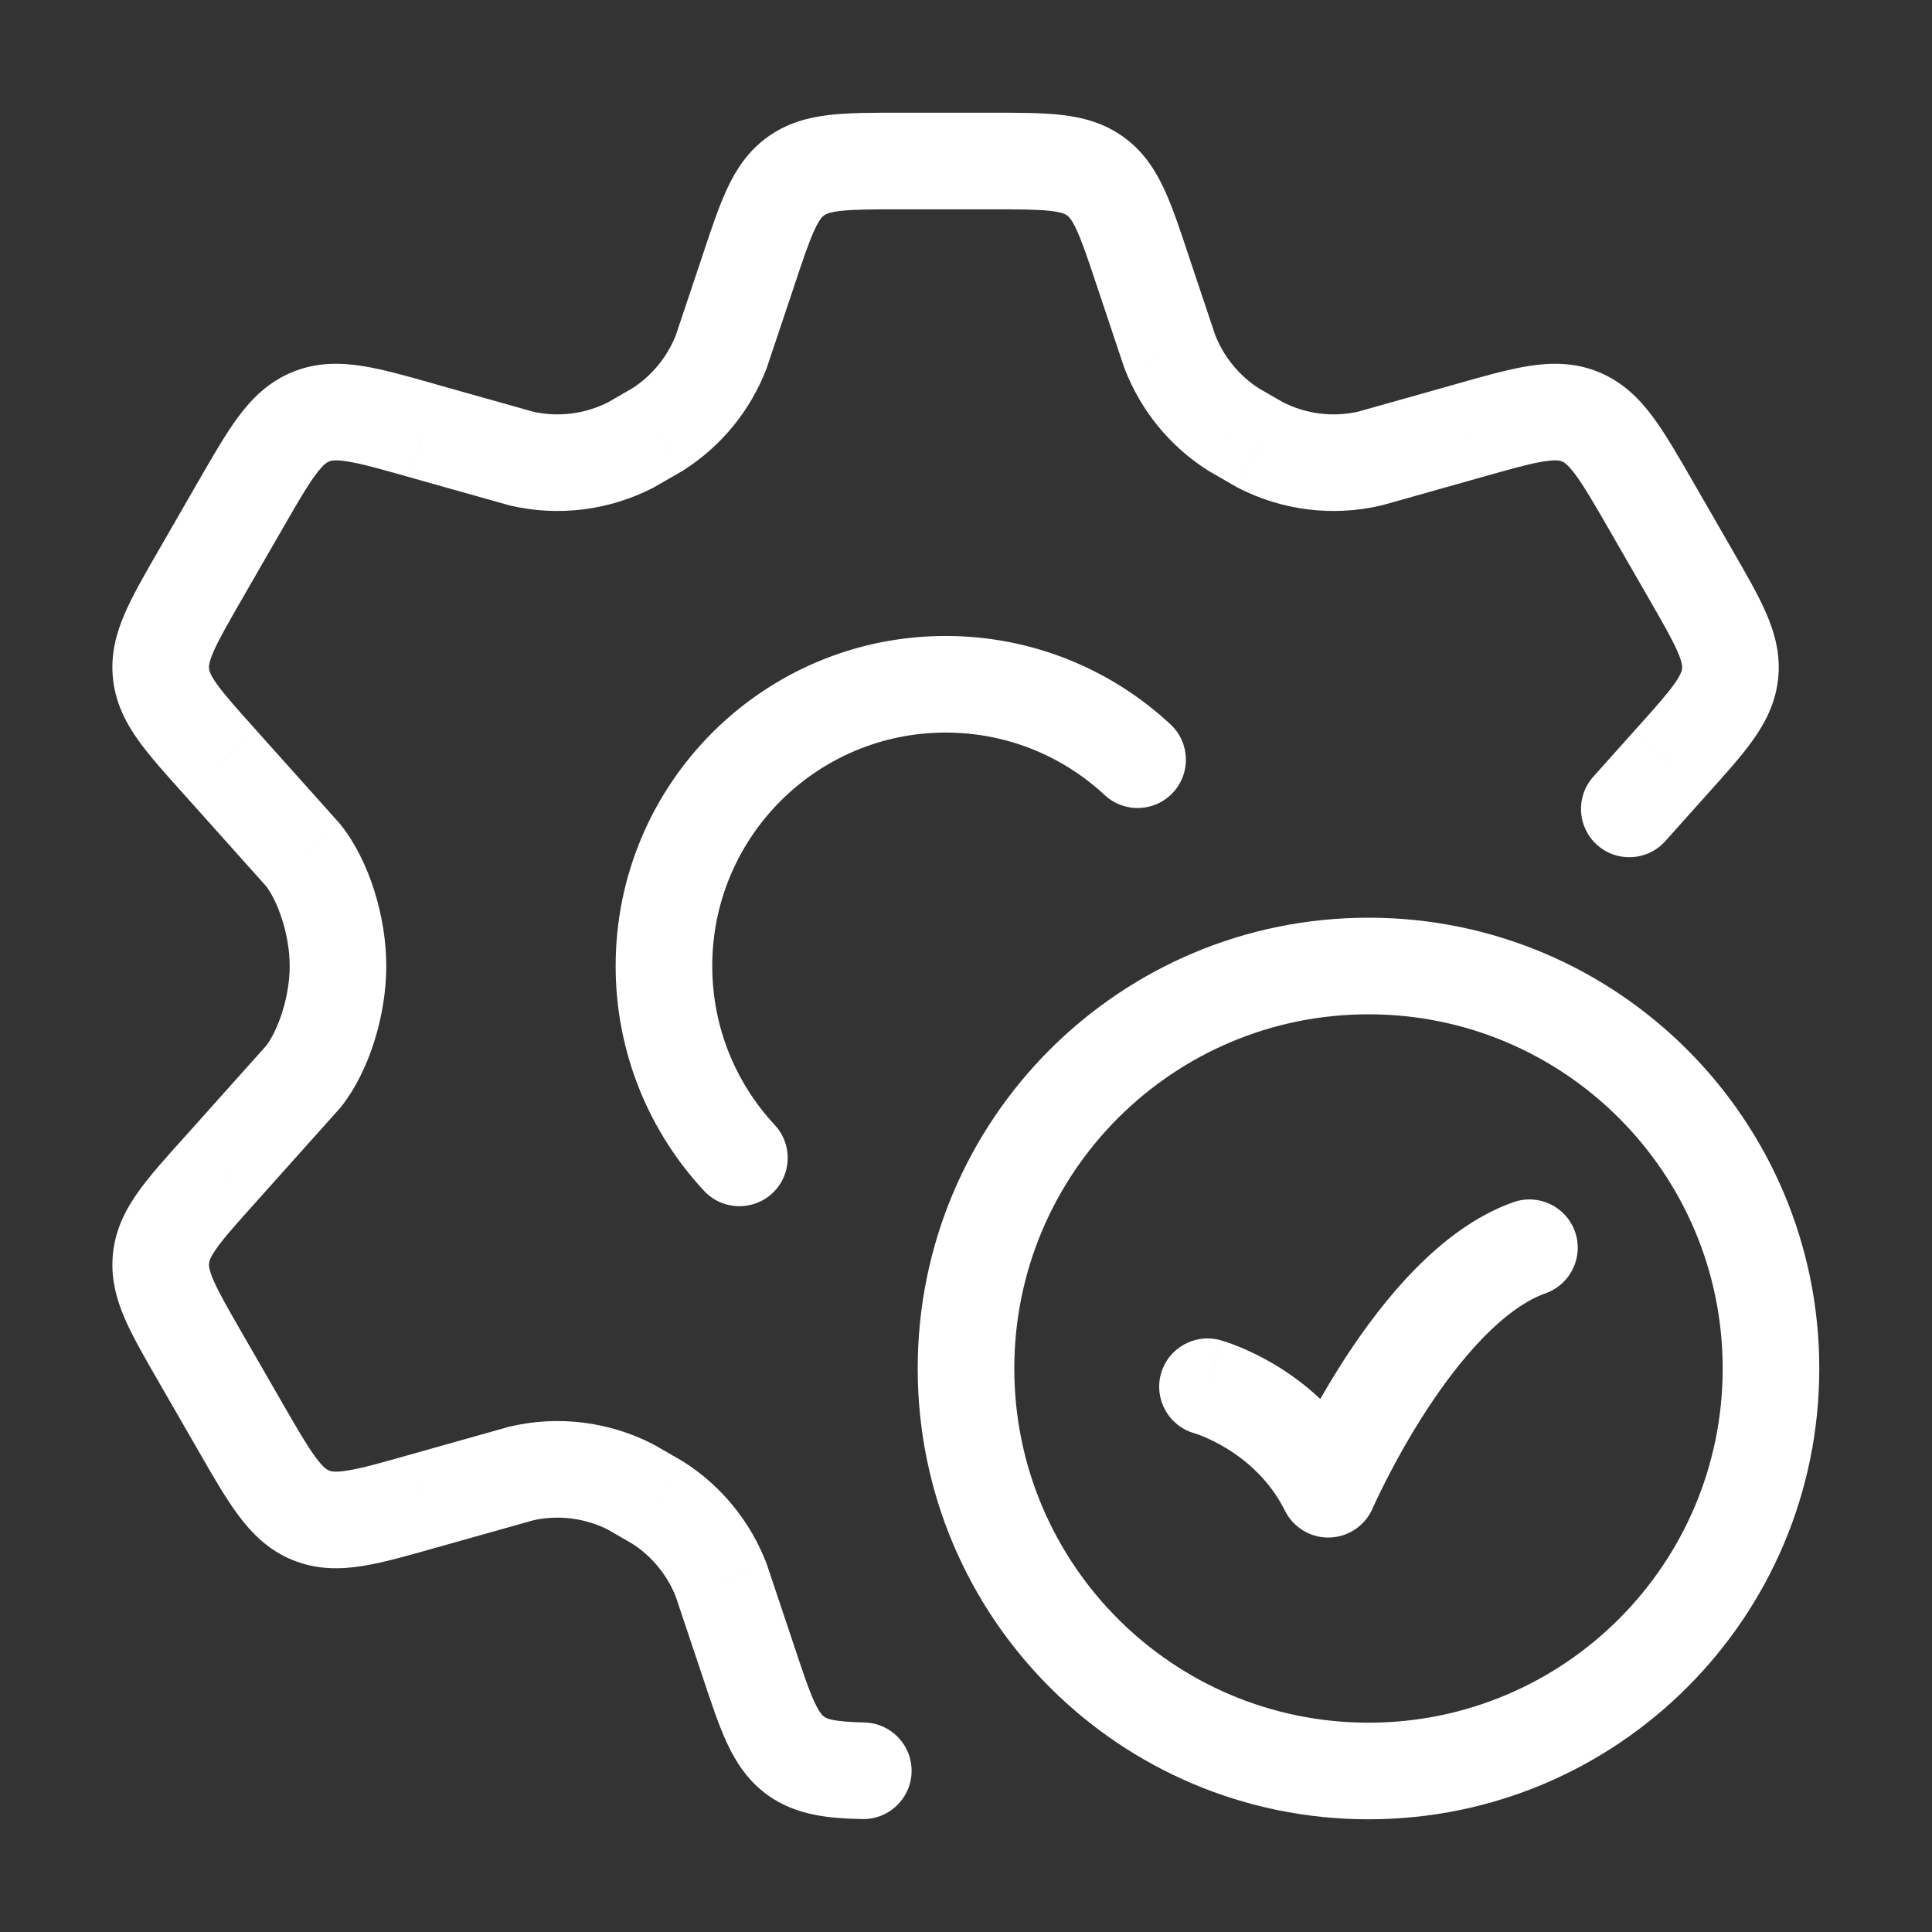<svg width="50" height="50" viewBox="0 0 50 50" fill="none" xmlns="http://www.w3.org/2000/svg">
<rect x="0" y="0" width="50" height="50" fill="#333333" stroke="none"/>
<path d="M31.58 34.683C30.914 34.501 30.226 34.893 30.044 35.559C29.862 36.225 30.255 36.913 30.92 37.095L31.58 34.683ZM34.375 38.542L33.257 39.101C33.474 39.535 33.923 39.804 34.408 39.791C34.894 39.778 35.328 39.486 35.521 39.04L34.375 38.542ZM39.999 33.47C40.65 33.239 40.991 32.525 40.76 31.874C40.53 31.224 39.815 30.883 39.165 31.113L39.999 33.47ZM44.583 35.417C44.583 40.479 40.479 44.583 35.417 44.583V47.083C41.86 47.083 47.083 41.86 47.083 35.417H44.583ZM35.417 44.583C30.354 44.583 26.25 40.479 26.25 35.417H23.75C23.75 41.86 28.973 47.083 35.417 47.083V44.583ZM26.25 35.417C26.25 30.354 30.354 26.25 35.417 26.25V23.75C28.973 23.75 23.75 28.973 23.75 35.417H26.25ZM35.417 26.25C40.479 26.25 44.583 30.354 44.583 35.417H47.083C47.083 28.973 41.86 23.75 35.417 23.75V26.25ZM31.25 35.889C30.92 37.095 30.92 37.095 30.919 37.094C30.919 37.094 30.919 37.094 30.919 37.094C30.918 37.094 30.918 37.094 30.917 37.094C30.916 37.093 30.915 37.093 30.914 37.093C30.913 37.093 30.912 37.092 30.911 37.092C30.91 37.092 30.91 37.092 30.913 37.093C30.917 37.094 30.929 37.097 30.947 37.103C30.983 37.115 31.043 37.136 31.121 37.169C31.28 37.233 31.509 37.339 31.764 37.497C32.279 37.815 32.868 38.322 33.257 39.101L35.493 37.983C34.841 36.678 33.867 35.858 33.08 35.371C32.684 35.127 32.327 34.96 32.062 34.852C31.929 34.798 31.819 34.759 31.736 34.731C31.695 34.718 31.661 34.707 31.635 34.699C31.621 34.695 31.61 34.692 31.601 34.689C31.596 34.688 31.592 34.687 31.589 34.686C31.587 34.685 31.585 34.685 31.584 34.684C31.583 34.684 31.582 34.684 31.582 34.684C31.581 34.684 31.581 34.684 31.581 34.683C31.58 34.683 31.58 34.683 31.25 35.889ZM34.375 38.542C35.521 39.04 35.521 39.041 35.521 39.041C35.521 39.041 35.521 39.041 35.521 39.041C35.521 39.041 35.521 39.041 35.521 39.041C35.521 39.041 35.521 39.041 35.521 39.04C35.522 39.039 35.523 39.036 35.525 39.033C35.528 39.025 35.533 39.013 35.541 38.997C35.556 38.964 35.579 38.913 35.61 38.846C35.672 38.713 35.766 38.519 35.888 38.281C36.132 37.804 36.486 37.16 36.922 36.49C37.362 35.816 37.87 35.141 38.417 34.585C38.974 34.021 39.511 33.643 39.999 33.47L39.165 31.113C38.182 31.461 37.333 32.125 36.638 32.83C35.933 33.544 35.323 34.366 34.828 35.124C34.331 35.887 33.935 36.61 33.662 37.142C33.526 37.409 33.419 37.629 33.346 37.785C33.31 37.863 33.281 37.925 33.262 37.969C33.252 37.991 33.244 38.008 33.239 38.021C33.236 38.027 33.234 38.032 33.232 38.036C33.231 38.038 33.23 38.039 33.23 38.04C33.23 38.041 33.23 38.041 33.229 38.042C33.229 38.042 33.229 38.042 33.229 38.042C33.229 38.043 33.229 38.043 34.375 38.542Z" fill="white"/>
<path d="M42.724 13.077L43.807 12.453L43.807 12.453L42.724 13.077ZM43.752 14.862L42.669 15.486L42.669 15.486L43.752 14.862ZM35.447 11.868L35.728 13.086L35.757 13.079L35.786 13.071L35.447 11.868ZM32.617 11.515L31.992 12.598L32.018 12.613L32.045 12.627L32.617 11.515ZM44.775 17.433L46.018 17.564L46.018 17.564L44.775 17.433ZM43.24 19.734L42.311 18.898L42.308 18.901L43.24 19.734ZM37.989 11.152L38.328 12.355L38.33 12.354L37.989 11.152ZM30.273 9.094L29.087 9.491L29.096 9.516L29.106 9.542L30.273 9.094ZM31.915 11.11L31.241 12.162L31.265 12.178L31.29 12.193L31.915 11.11ZM29.577 7.016L28.391 7.411L28.392 7.413L29.577 7.016ZM6.218 13.077L5.135 12.453L5.135 12.453L6.218 13.077ZM5.19 14.862L6.273 15.486L6.273 15.486L5.19 14.862ZM5.19 35.139L6.273 34.514L5.19 35.139ZM6.218 36.923L5.135 37.547L5.135 37.547L6.218 36.923ZM7.85 27.865L8.781 28.698L8.807 28.669L8.83 28.64L7.85 27.865ZM13.495 38.133L13.214 36.915L13.184 36.921L13.156 36.929L13.495 38.133ZM16.325 38.486L16.95 37.403L16.924 37.388L16.897 37.374L16.325 38.486ZM8.046 39.217L8.517 38.059L8.517 38.059L8.046 39.217ZM10.953 38.849L10.614 37.645L10.611 37.646L10.953 38.849ZM5.701 30.266L6.631 31.102L6.633 31.099L5.701 30.266ZM13.495 11.868L13.156 13.071L13.185 13.079L13.214 13.086L13.495 11.868ZM16.325 11.515L16.896 12.627L16.923 12.613L16.95 12.598L16.325 11.515ZM7.849 22.136L8.83 21.361L8.807 21.331L8.781 21.302L7.849 22.136ZM4.167 17.433L2.924 17.564L2.924 17.564L4.167 17.433ZM5.701 19.734L6.633 18.901L6.631 18.898L5.701 19.734ZM10.953 11.152L10.611 12.354L10.614 12.355L10.953 11.152ZM18.669 9.094L19.836 9.542L19.845 9.516L19.854 9.491L18.669 9.094ZM17.027 11.11L17.651 12.193L17.677 12.178L17.701 12.162L17.027 11.11ZM19.364 7.016L20.55 7.413L20.55 7.411L19.364 7.016ZM18.669 40.907L19.854 40.51L19.845 40.484L19.836 40.459L18.669 40.907ZM17.027 38.891L17.701 37.838L17.677 37.822L17.652 37.808L17.027 38.891ZM19.364 42.985L20.55 42.59L20.55 42.588L19.364 42.985ZM20.595 45.44L19.863 46.454L19.863 46.454L20.595 45.44ZM41.234 20.102C40.774 20.616 40.818 21.407 41.333 21.867C41.847 22.327 42.638 22.283 43.098 21.768L41.234 20.102ZM22.314 47.077C23.004 47.093 23.576 46.546 23.592 45.855C23.607 45.165 23.06 44.593 22.37 44.578L22.314 47.077ZM28.59 20.577C29.095 21.047 29.886 21.019 30.356 20.513C30.826 20.008 30.798 19.217 30.293 18.747L28.59 20.577ZM18.221 30.819C18.691 31.324 19.482 31.352 19.988 30.882C20.493 30.412 20.521 29.621 20.051 29.115L18.221 30.819ZM41.641 13.701L42.669 15.486L44.835 14.238L43.807 12.453L41.641 13.701ZM35.166 10.65C34.498 10.804 33.798 10.716 33.188 10.403L32.045 12.627C33.18 13.21 34.485 13.373 35.728 13.086L35.166 10.65ZM42.669 15.486C43.048 16.144 43.278 16.547 43.416 16.866C43.542 17.156 43.536 17.257 43.532 17.302L46.018 17.564C46.084 16.935 45.931 16.384 45.71 15.873C45.502 15.391 45.185 14.845 44.835 14.238L42.669 15.486ZM44.169 20.57C44.638 20.049 45.062 19.581 45.365 19.154C45.688 18.7 45.952 18.192 46.018 17.564L43.532 17.302C43.527 17.347 43.511 17.448 43.328 17.705C43.126 17.988 42.818 18.334 42.311 18.898L44.169 20.57ZM43.807 12.453C43.433 11.805 43.099 11.222 42.767 10.777C42.416 10.306 41.986 9.878 41.366 9.626L40.425 11.942C40.466 11.959 40.562 12.003 40.764 12.273C40.987 12.571 41.236 13 41.641 13.701L43.807 12.453ZM38.33 12.354C39.108 12.134 39.585 12 39.951 11.942C40.284 11.889 40.383 11.925 40.425 11.942L41.366 9.626C40.746 9.374 40.14 9.381 39.559 9.473C39.012 9.56 38.367 9.745 37.648 9.949L38.33 12.354ZM29.106 9.542C29.52 10.621 30.268 11.539 31.241 12.162L32.589 10.057C32.066 9.722 31.663 9.228 31.44 8.646L29.106 9.542ZM25.632 5.417C26.384 5.417 26.843 5.419 27.185 5.458C27.496 5.494 27.579 5.548 27.614 5.574L29.078 3.547C28.569 3.179 28.019 3.037 27.47 2.974C26.952 2.915 26.326 2.917 25.632 2.917V5.417ZM30.763 6.621C30.544 5.961 30.348 5.366 30.128 4.894C29.895 4.392 29.587 3.914 29.078 3.547L27.614 5.574C27.65 5.599 27.729 5.662 27.861 5.946C28.006 6.26 28.153 6.696 28.391 7.411L30.763 6.621ZM28.392 7.413L29.087 9.491L31.458 8.697L30.762 6.619L28.392 7.413ZM33.241 10.432L32.539 10.027L31.29 12.193L31.992 12.598L33.241 10.432ZM35.786 13.071L38.328 12.355L37.65 9.949L35.108 10.665L35.786 13.071ZM5.135 12.453L4.107 14.238L6.273 15.486L7.301 13.701L5.135 12.453ZM4.107 35.763L5.135 37.547L7.301 36.299L6.273 34.514L4.107 35.763ZM8.83 28.64C9.56 27.716 9.997 26.271 9.997 25H7.497C7.497 25.813 7.19 26.683 6.869 27.09L8.83 28.64ZM13.775 39.351C14.443 39.197 15.144 39.284 15.754 39.597L16.897 37.374C15.762 36.791 14.457 36.628 13.214 36.915L13.775 39.351ZM5.135 37.547C5.508 38.196 5.842 38.779 6.174 39.223C6.526 39.694 6.955 40.123 7.575 40.375L8.517 38.059C8.475 38.042 8.379 37.998 8.177 37.727C7.955 37.429 7.705 37 7.301 36.299L5.135 37.547ZM10.611 37.646C9.834 37.867 9.356 38 8.99 38.058C8.657 38.111 8.559 38.076 8.517 38.059L7.575 40.374C8.195 40.627 8.801 40.62 9.382 40.527C9.93 40.44 10.575 40.255 11.294 40.051L10.611 37.646ZM6.273 34.514C5.894 33.857 5.664 33.454 5.525 33.134C5.4 32.844 5.405 32.743 5.41 32.698L2.924 32.437C2.858 33.065 3.01 33.617 3.231 34.128C3.44 34.609 3.756 35.155 4.107 35.763L6.273 34.514ZM4.772 29.43C4.303 29.951 3.88 30.419 3.576 30.847C3.253 31.301 2.99 31.808 2.924 32.437L5.41 32.698C5.415 32.653 5.43 32.553 5.613 32.296C5.815 32.012 6.124 31.666 6.631 31.102L4.772 29.43ZM13.214 13.086C14.457 13.373 15.761 13.21 16.896 12.627L15.754 10.403C15.144 10.716 14.443 10.804 13.775 10.65L13.214 13.086ZM6.869 22.911C7.19 23.317 7.497 24.188 7.497 25H9.997C9.997 23.73 9.559 22.284 8.83 21.361L6.869 22.911ZM4.107 14.238C3.756 14.845 3.44 15.391 3.231 15.873C3.01 16.384 2.858 16.935 2.924 17.564L5.41 17.302C5.405 17.257 5.4 17.156 5.525 16.866C5.664 16.547 5.894 16.144 6.273 15.486L4.107 14.238ZM6.631 18.898C6.124 18.334 5.815 17.988 5.613 17.705C5.43 17.448 5.415 17.347 5.41 17.302L2.924 17.564C2.99 18.192 3.253 18.7 3.576 19.154C3.88 19.581 4.303 20.049 4.772 20.57L6.631 18.898ZM7.301 13.701C7.705 13 7.955 12.571 8.177 12.273C8.379 12.003 8.475 11.959 8.517 11.942L7.575 9.626C6.955 9.878 6.526 10.306 6.174 10.777C5.842 11.222 5.509 11.805 5.135 12.453L7.301 13.701ZM11.294 9.949C10.575 9.745 9.93 9.56 9.382 9.473C8.801 9.381 8.195 9.374 7.575 9.626L8.517 11.942C8.559 11.925 8.657 11.889 8.99 11.942C9.356 12 9.834 12.134 10.611 12.354L11.294 9.949ZM17.502 8.646C17.279 9.228 16.876 9.722 16.352 10.057L17.701 12.162C18.674 11.539 19.422 10.621 19.836 9.542L17.502 8.646ZM23.309 2.917C22.615 2.917 21.989 2.915 21.472 2.974C20.923 3.037 20.372 3.179 19.863 3.547L21.327 5.574C21.363 5.548 21.446 5.494 21.756 5.458C22.099 5.419 22.557 5.417 23.309 5.417V2.917ZM20.55 7.411C20.788 6.696 20.935 6.26 21.081 5.946C21.213 5.662 21.291 5.599 21.327 5.574L19.863 3.547C19.355 3.914 19.046 4.392 18.813 4.894C18.594 5.366 18.398 5.961 18.178 6.621L20.55 7.411ZM19.836 40.459C19.422 39.38 18.674 38.461 17.701 37.838L16.353 39.943C16.876 40.278 17.279 40.773 17.502 41.354L19.836 40.459ZM18.178 43.379C18.398 44.039 18.594 44.635 18.813 45.107C19.046 45.608 19.355 46.086 19.863 46.454L21.327 44.427C21.291 44.401 21.213 44.339 21.081 44.054C20.935 43.741 20.788 43.305 20.55 42.59L18.178 43.379ZM18.179 6.619L17.483 8.697L19.854 9.491L20.55 7.413L18.179 6.619ZM16.95 12.598L17.651 12.193L16.402 10.027L15.7 10.432L16.95 12.598ZM13.834 10.665L11.291 9.949L10.614 12.355L13.156 13.071L13.834 10.665ZM4.77 20.568L6.918 22.969L8.781 21.302L6.633 18.901L4.77 20.568ZM6.918 27.031L4.77 29.433L6.633 31.099L8.781 28.698L6.918 27.031ZM13.156 36.929L10.614 37.645L11.291 40.052L13.834 39.336L13.156 36.929ZM17.652 37.808L16.95 37.403L15.7 39.568L16.402 39.973L17.652 37.808ZM17.483 41.303L18.179 43.382L20.55 42.588L19.854 40.51L17.483 41.303ZM23.309 5.417H25.632V2.917H23.309V5.417ZM42.308 18.901L41.234 20.102L43.098 21.768L44.172 20.568L42.308 18.901ZM22.37 44.578C21.535 44.559 21.39 44.473 21.327 44.427L19.863 46.454C20.614 46.996 21.482 47.058 22.314 47.077L22.37 44.578ZM18.433 25C18.433 21.664 21.138 18.959 24.474 18.959V16.459C19.757 16.459 15.933 20.283 15.933 25H18.433ZM24.474 18.959C26.065 18.959 27.51 19.572 28.59 20.577L30.293 18.747C28.769 17.328 26.722 16.459 24.474 16.459V18.959ZM20.051 29.115C19.046 28.036 18.433 26.591 18.433 25H15.933C15.933 27.248 16.802 29.295 18.221 30.819L20.051 29.115Z" fill="white"/>
</svg>
